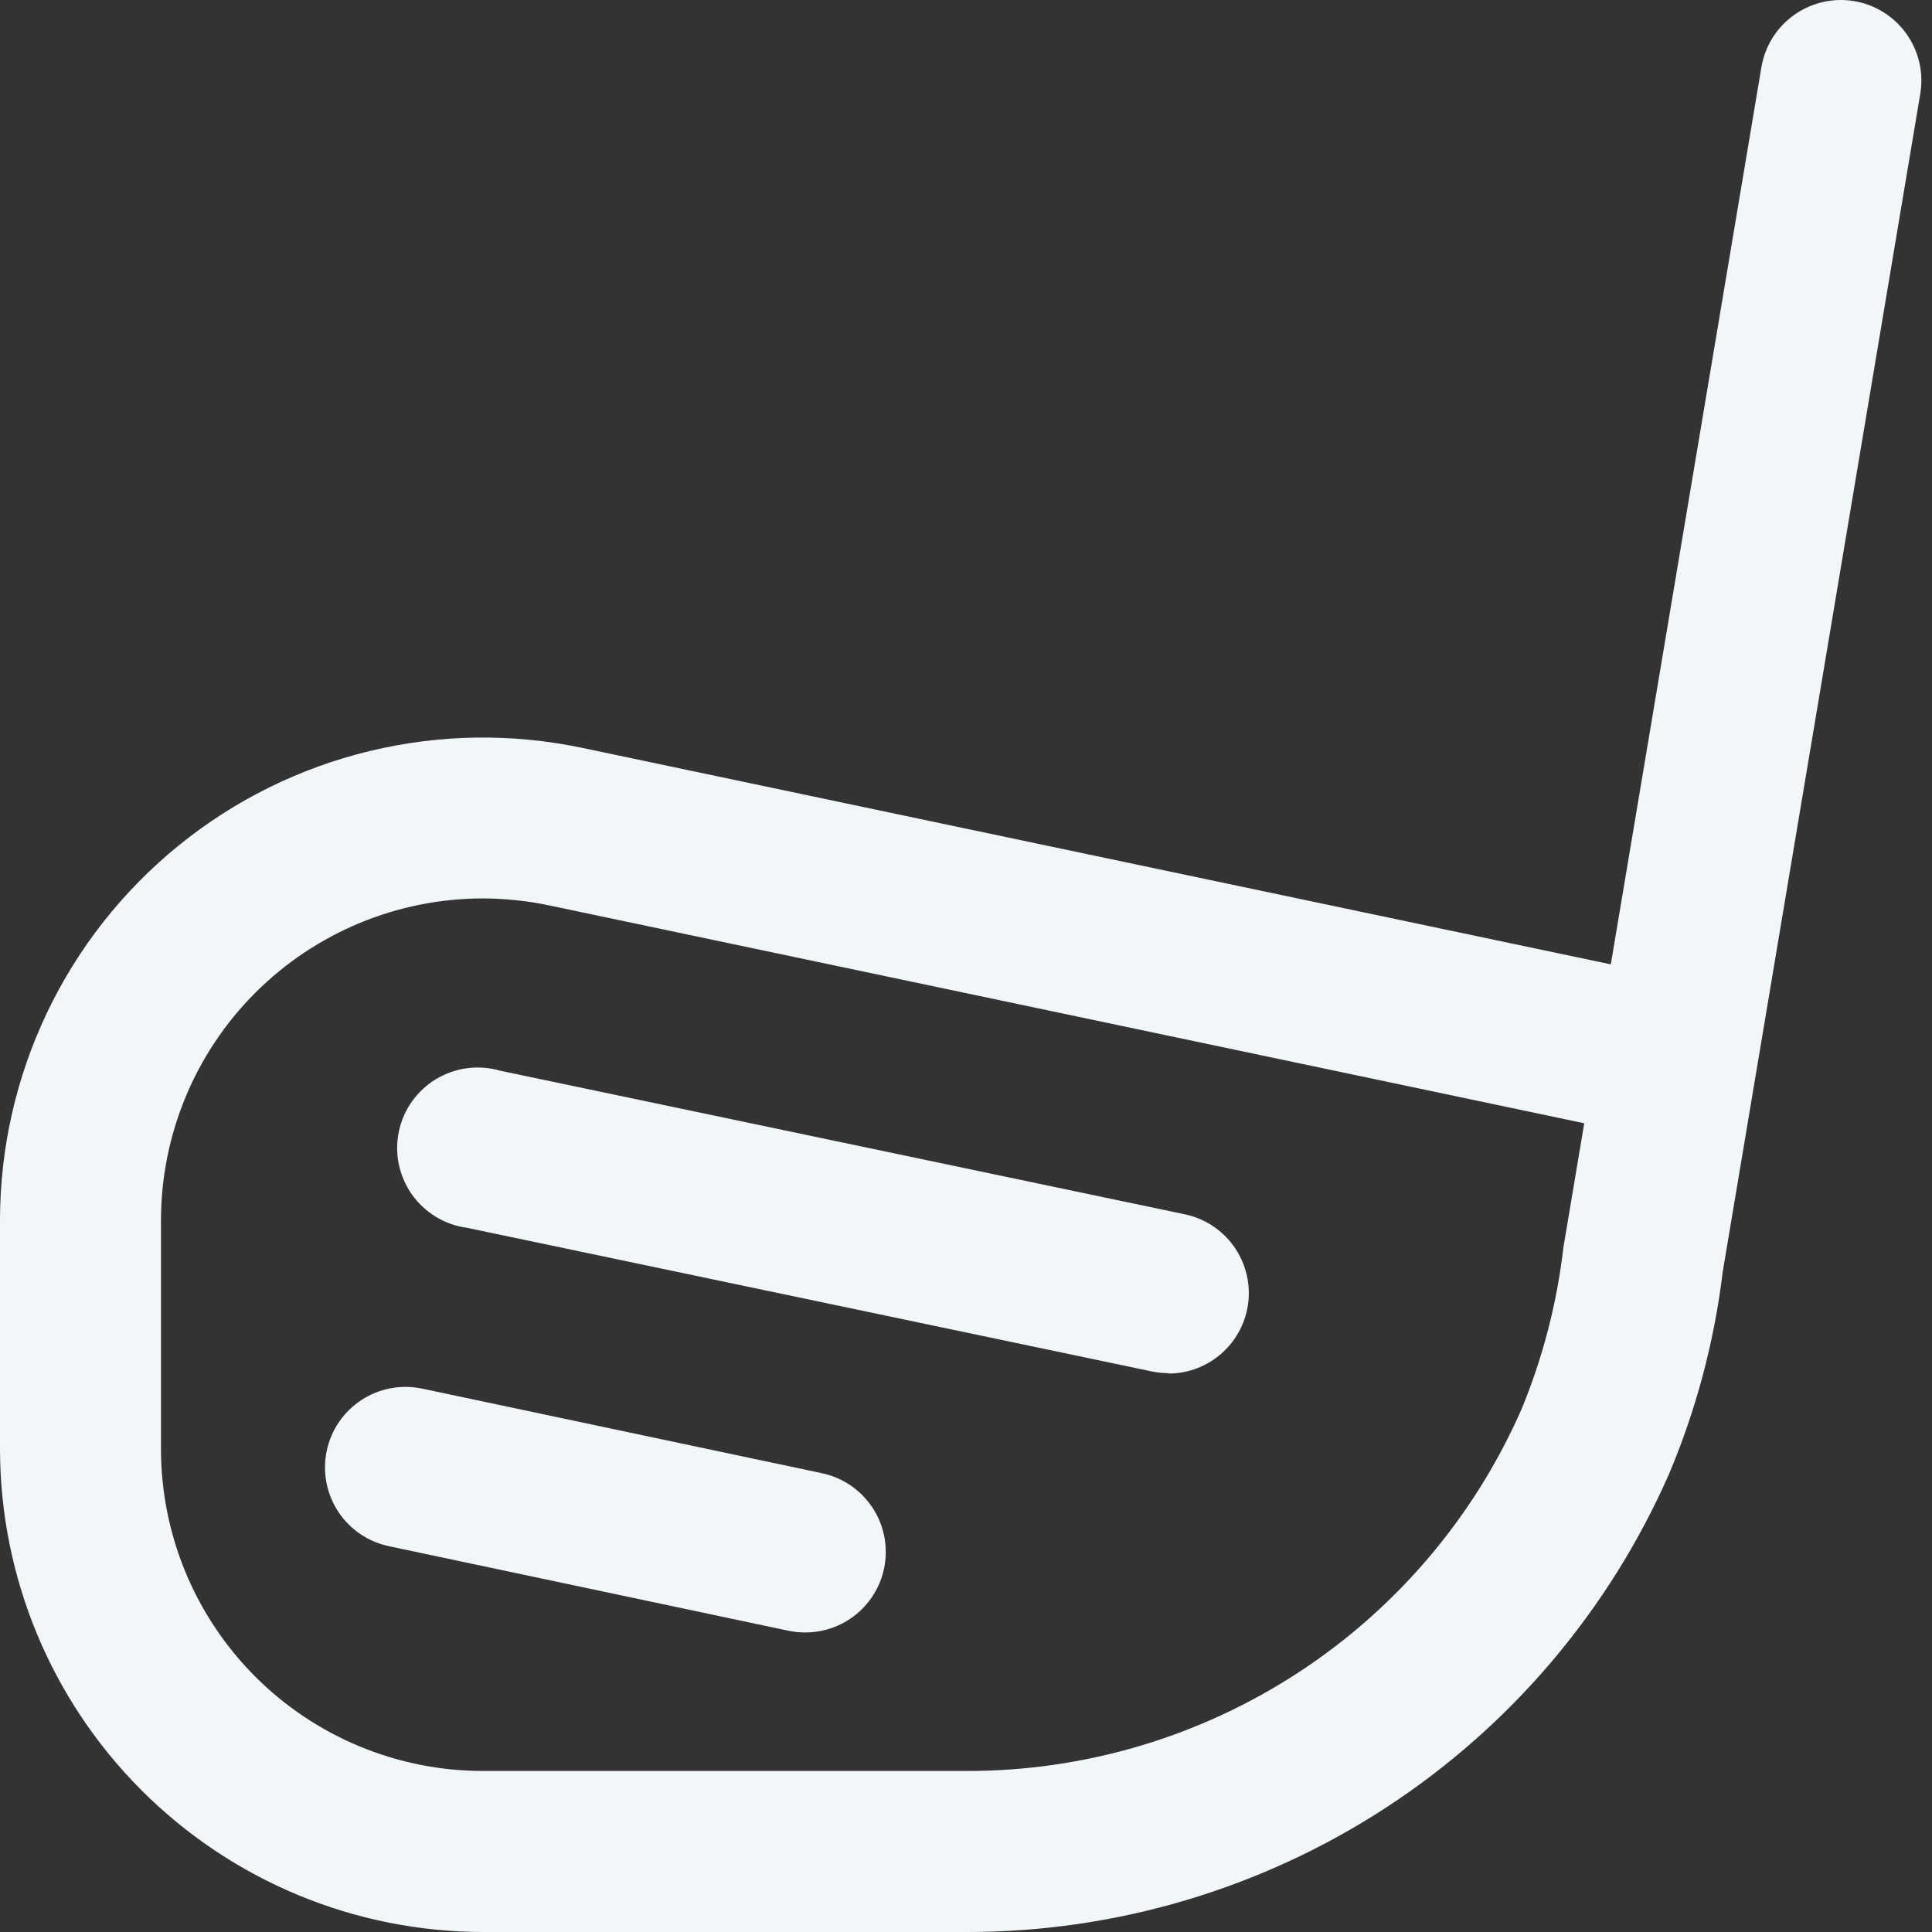 <svg width="40" height="40" viewBox="0 0 40 40" fill="none" xmlns="http://www.w3.org/2000/svg">
<rect x="0" y="0" width="40" height="40" fill="#333333" stroke="none"/>
<g clip-path="url(#clip0_6268_838)">
<path d="M20.023 40H10C7.349 39.997 4.807 38.943 2.932 37.068C1.057 35.193 0.003 32.651 0 30L0 25.27C7.73624e-05 23.782 0.332 22.312 0.972 20.969C1.612 19.626 2.544 18.442 3.699 17.505C4.855 16.567 6.205 15.899 7.651 15.55C9.098 15.2 10.604 15.178 12.06 15.485L33.35 19.966L36.468 1.391C36.541 0.955 36.785 0.566 37.145 0.31C37.505 0.053 37.952 -0.05 38.388 0.023C38.824 0.096 39.214 0.34 39.47 0.7C39.727 1.06 39.83 1.507 39.757 1.943L35.667 26.333C35.493 27.773 35.119 29.182 34.555 30.518C33.315 33.339 31.281 35.738 28.7 37.422C26.12 39.105 23.105 40.001 20.023 40ZM9.99 18.601C8.224 18.604 6.53 19.308 5.282 20.558C4.034 21.807 3.333 23.502 3.333 25.268V30C3.333 31.768 4.036 33.464 5.286 34.714C6.536 35.964 8.232 36.666 10 36.666H20.023C22.457 36.668 24.838 35.96 26.876 34.631C28.914 33.301 30.521 31.407 31.5 29.18C31.943 28.108 32.235 26.981 32.368 25.83L32.8 23.256L11.373 18.746C10.918 18.65 10.455 18.602 9.99 18.601Z" fill="#F1F7F9"/>
<path d="M24.196 28.43C24.081 28.43 23.965 28.418 23.852 28.395L9.668 25.42C9.44 25.39 9.222 25.312 9.026 25.194C8.83 25.075 8.66 24.917 8.528 24.73C8.396 24.543 8.304 24.33 8.257 24.106C8.211 23.881 8.211 23.65 8.258 23.426C8.305 23.201 8.398 22.989 8.531 22.802C8.664 22.616 8.834 22.458 9.03 22.34C9.227 22.222 9.445 22.146 9.672 22.116C9.9 22.086 10.131 22.103 10.351 22.167L24.536 25.142C24.937 25.227 25.293 25.458 25.535 25.79C25.777 26.122 25.888 26.531 25.847 26.939C25.805 27.348 25.615 27.727 25.311 28.003C25.008 28.28 24.613 28.435 24.203 28.438L24.196 28.43Z" fill="#F1F7F9"/>
<path d="M16.667 33.798C16.551 33.798 16.434 33.786 16.32 33.762L8.05 32.012C7.618 31.92 7.239 31.661 6.998 31.29C6.757 30.919 6.673 30.468 6.765 30.036C6.856 29.603 7.116 29.225 7.486 28.984C7.857 28.742 8.308 28.659 8.74 28.75L17.012 30.5C17.416 30.584 17.775 30.815 18.018 31.149C18.262 31.482 18.373 31.894 18.33 32.305C18.287 32.716 18.093 33.096 17.786 33.372C17.479 33.648 17.08 33.8 16.667 33.798Z" fill="#F1F7F9"/>
</g>
<defs>
<clipPath id="clip0_6268_838">
<rect width="40" height="40" fill="white"/>
</clipPath>
</defs>
</svg>
